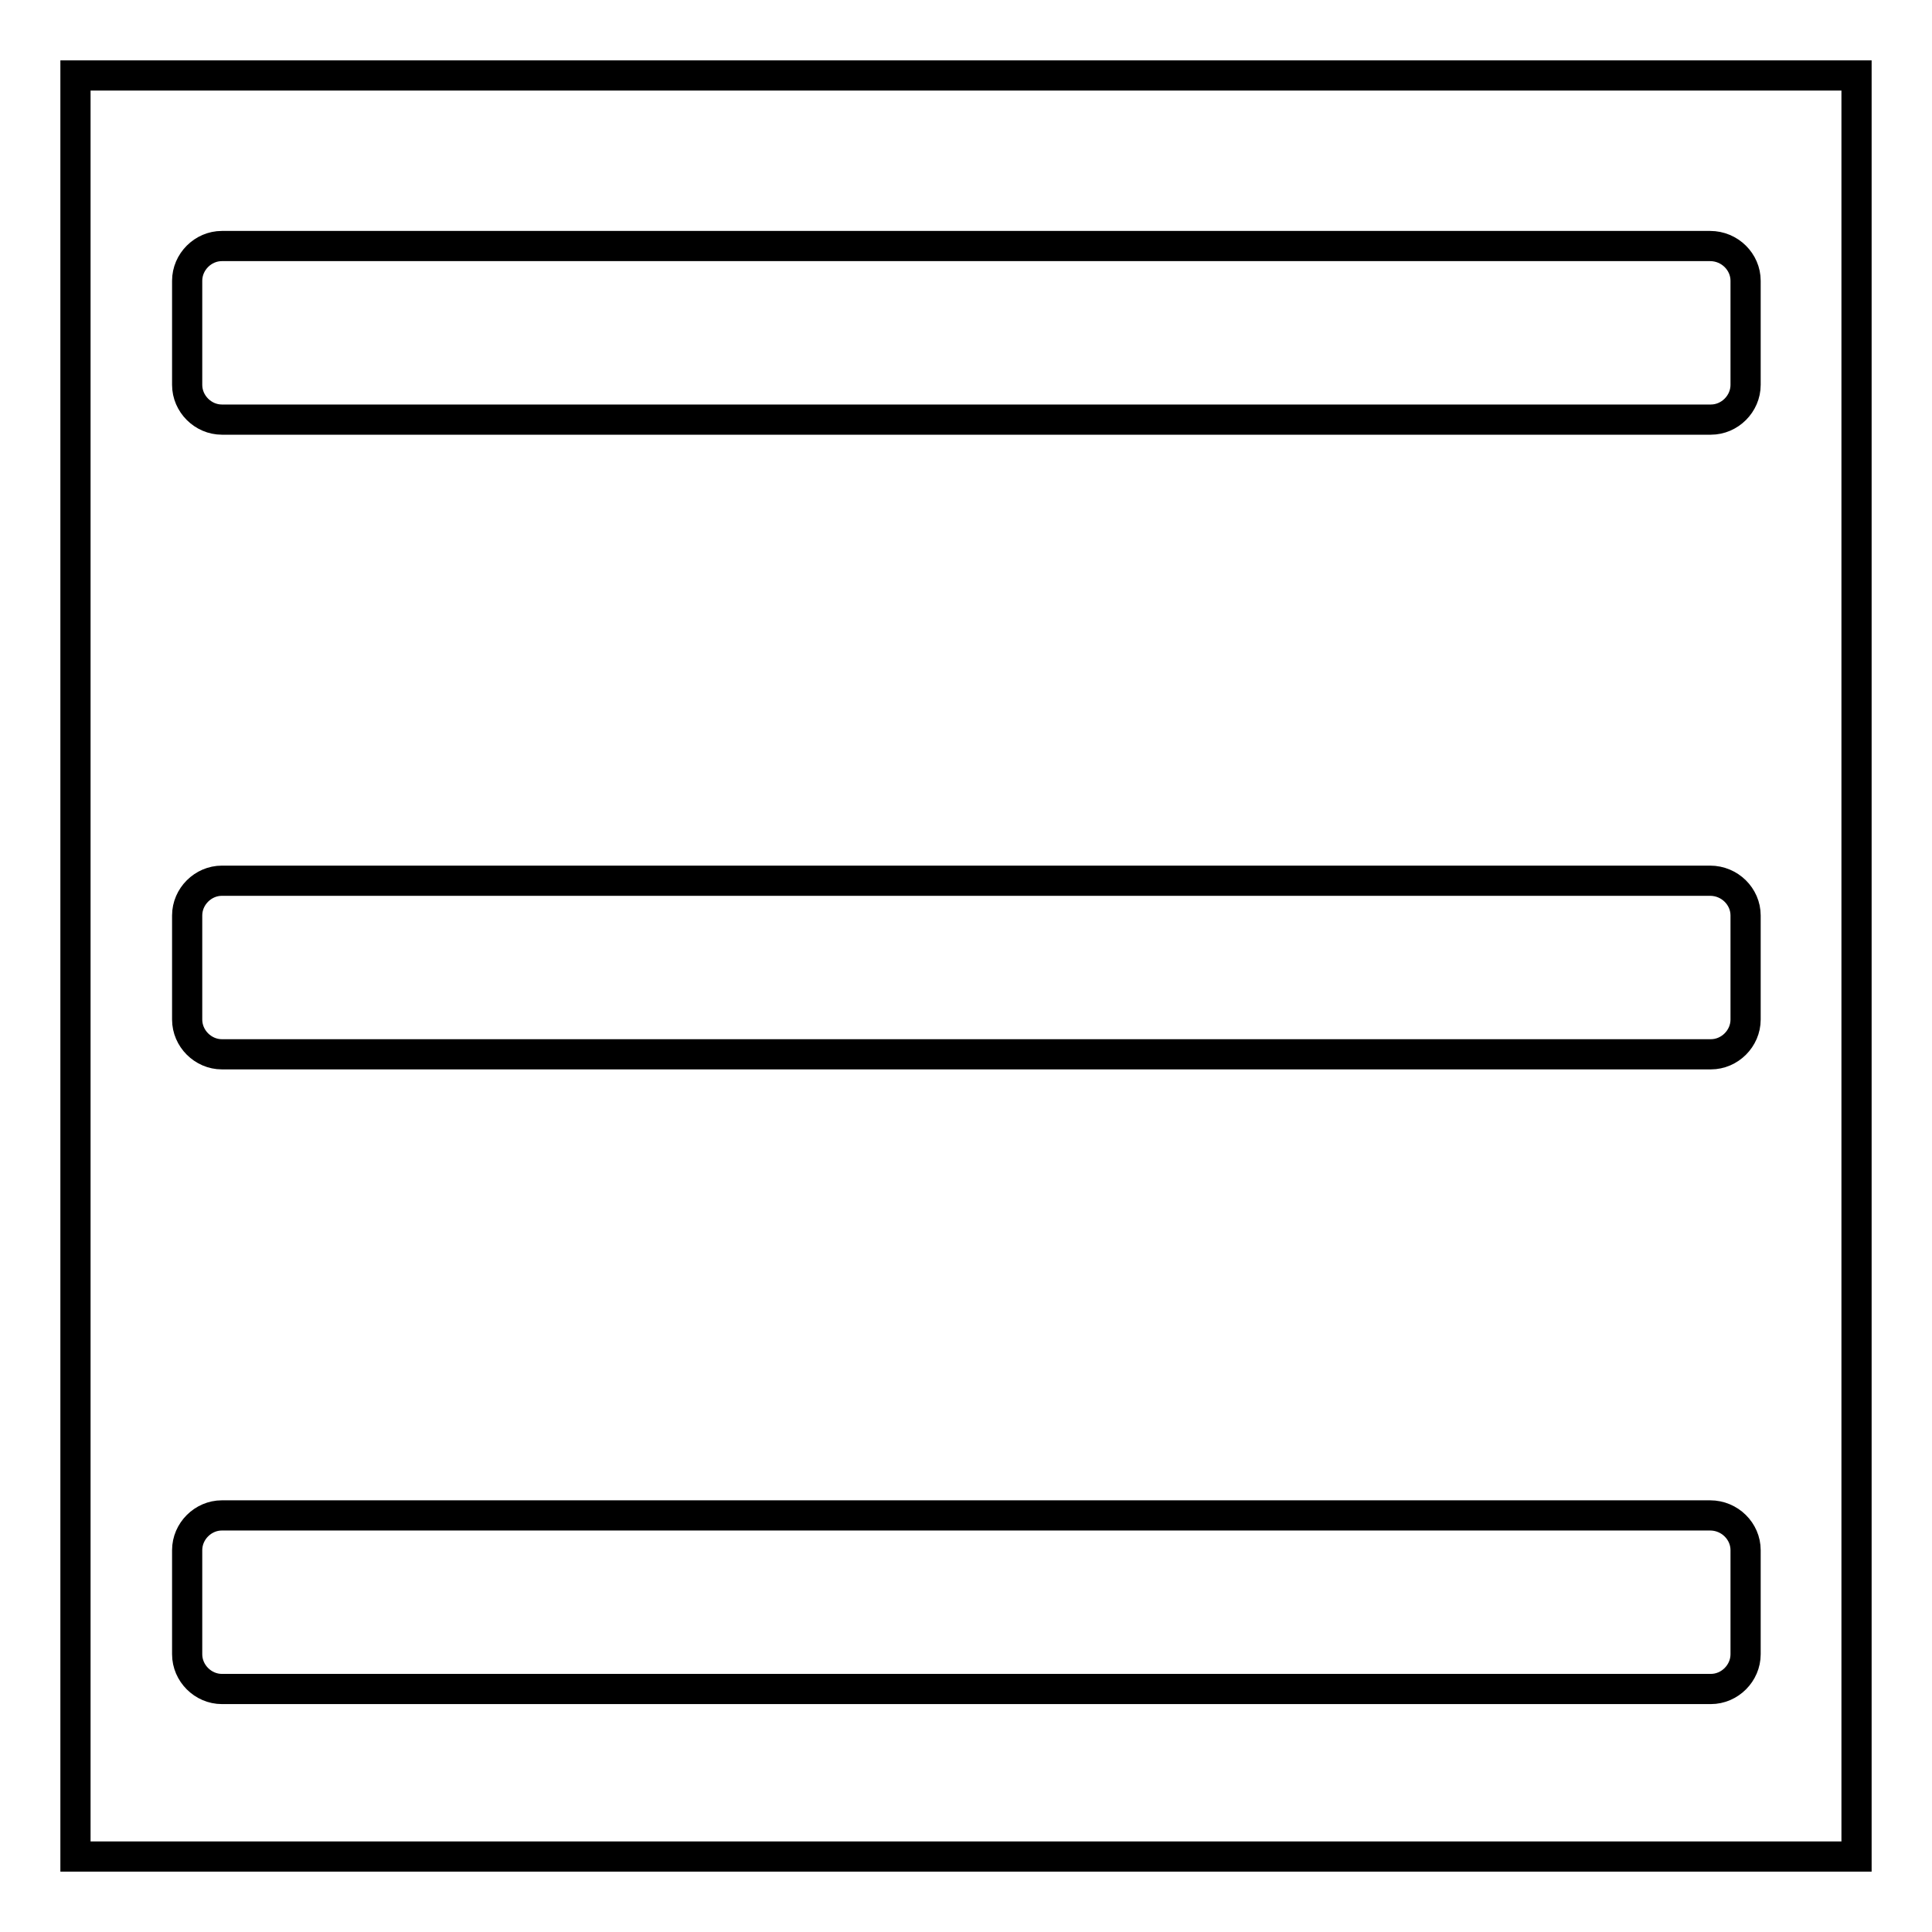 <?xml version="1.0" encoding="utf-8"?>
<!-- Svg Vector Icons : http://www.onlinewebfonts.com/icon -->
<!DOCTYPE svg PUBLIC "-//W3C//DTD SVG 1.1//EN" "http://www.w3.org/Graphics/SVG/1.1/DTD/svg11.dtd">
<svg version="1.1" xmlns="http://www.w3.org/2000/svg" xmlns:xlink="http://www.w3.org/1999/xlink" x="0px" y="0px" viewBox="0 0 256 256" enable-background="new 0 0 256 256" xml:space="preserve">
<g> <path stroke-width="4" fill-opacity="0" stroke="#000000"  d="M10,10h236v236H10V10z"/> <path stroke-width="4" fill-opacity="0" stroke="#000000"  d="M226.6,32.6H29.4c-2.5,0-4.6,2.1-4.6,4.6V51c0,2.5,2.1,4.6,4.6,4.6h197.3c2.5,0,4.6-2.1,4.6-4.6V37.2 C231.3,34.7,229.2,32.6,226.6,32.6z M226.6,116.7H29.4c-2.5,0-4.6,2.1-4.6,4.6v13.8c0,2.5,2.1,4.6,4.6,4.6h197.3 c2.5,0,4.6-2.1,4.6-4.6v-13.8C231.3,118.8,229.2,116.7,226.6,116.7z M226.6,200.8H29.4c-2.5,0-4.6,2.1-4.6,4.6v13.8 c0,2.5,2.1,4.6,4.6,4.6h197.3c2.5,0,4.6-2.1,4.6-4.6v-13.8C231.3,202.9,229.2,200.8,226.6,200.8z"/></g>
</svg>